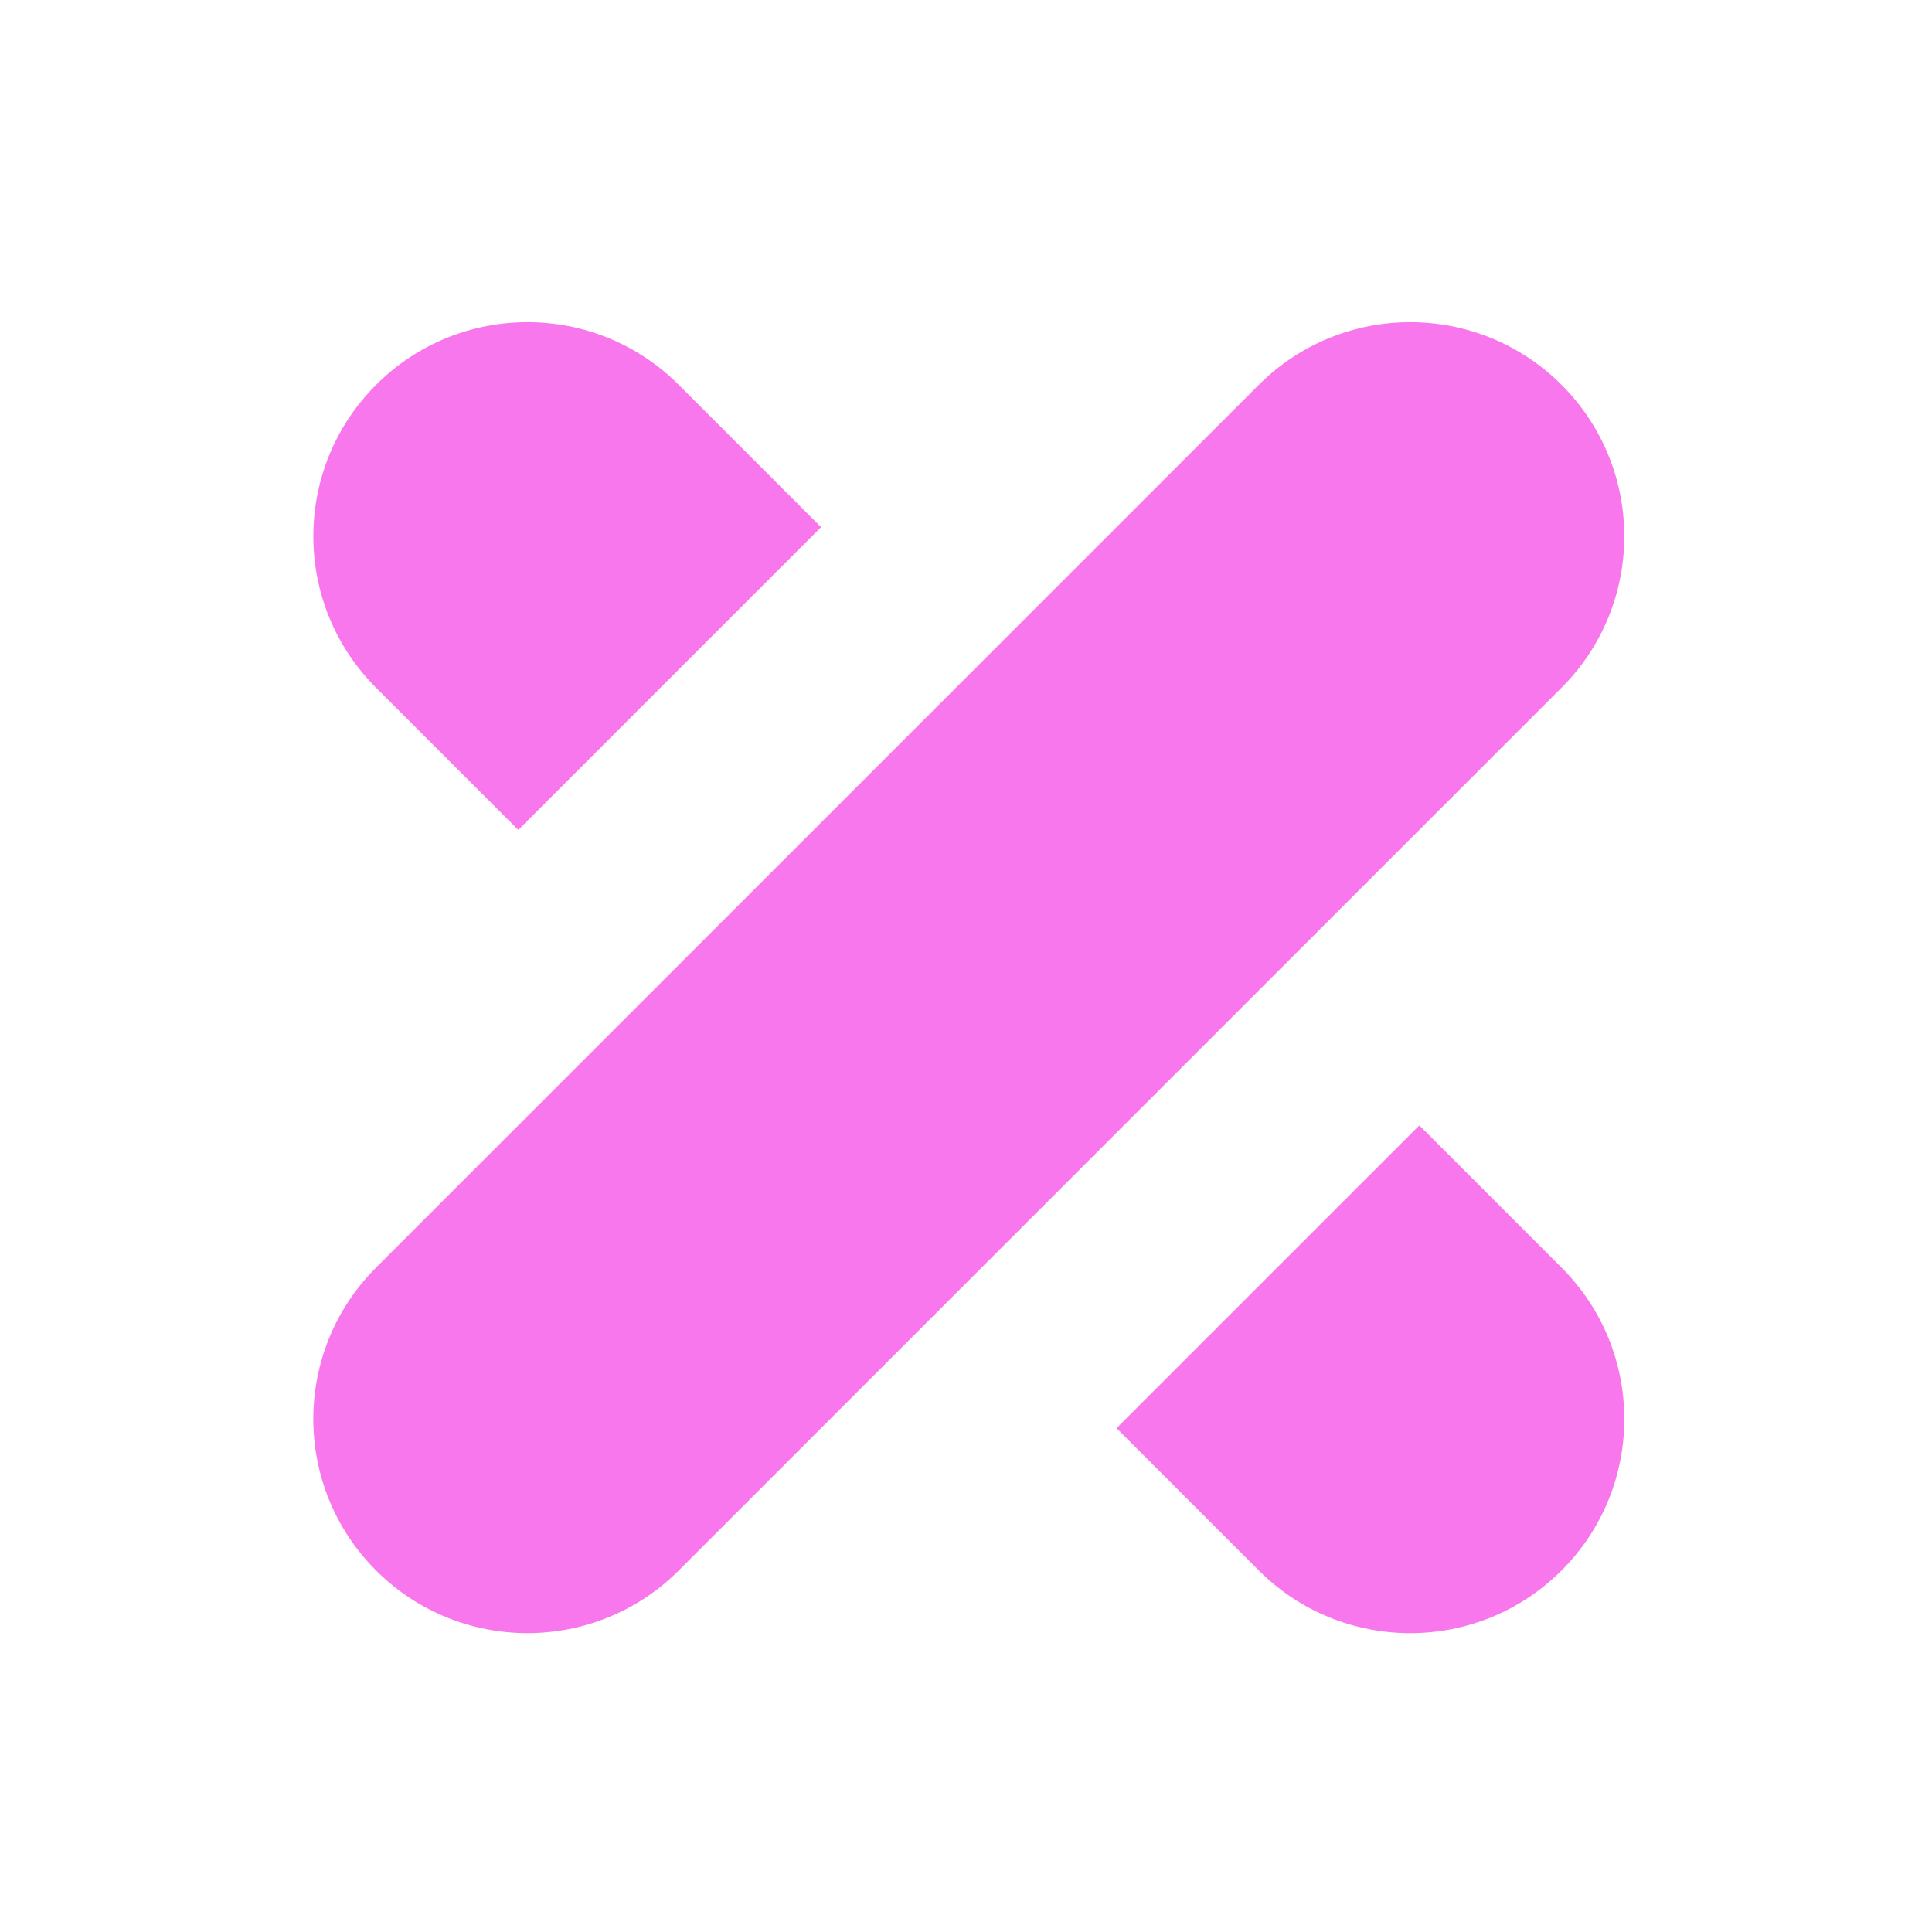 <?xml version="1.0" encoding="UTF-8"?><svg id="Livello_1" xmlns="http://www.w3.org/2000/svg" viewBox="0 0 1080 1080"><defs><style>.cls-1{fill:#f977ec;}</style></defs><path class="cls-1" d="M872.93,877.88c-46.73,46.75-122.51,46.75-169.26,0l-79.51-79.51,169.26-169.26,79.52,79.52c46.75,46.75,46.75,122.53,0,169.26Z"/><path class="cls-1" d="M907.98,299.78c0,30.63-11.68,61.26-35.05,84.64l-493.46,493.46c-23.37,23.37-54.01,35.05-84.64,35.05s-61.26-11.68-84.62-35.05c-46.75-46.73-46.75-122.51,0-169.26l331.36-331.36,162.1-162.1c23.37-23.37,54.01-35.05,84.64-35.05s61.25,11.68,84.62,35.05c23.37,23.36,35.05,53.99,35.05,84.62Z"/><path class="cls-1" d="M458.99,294.68l-169.26,169.26-79.52-79.51c-23.37-23.37-35.05-54.01-35.05-84.64s11.68-61.26,35.05-84.62c46.73-46.75,122.51-46.75,169.26,0l79.52,79.52Z"/></svg>
